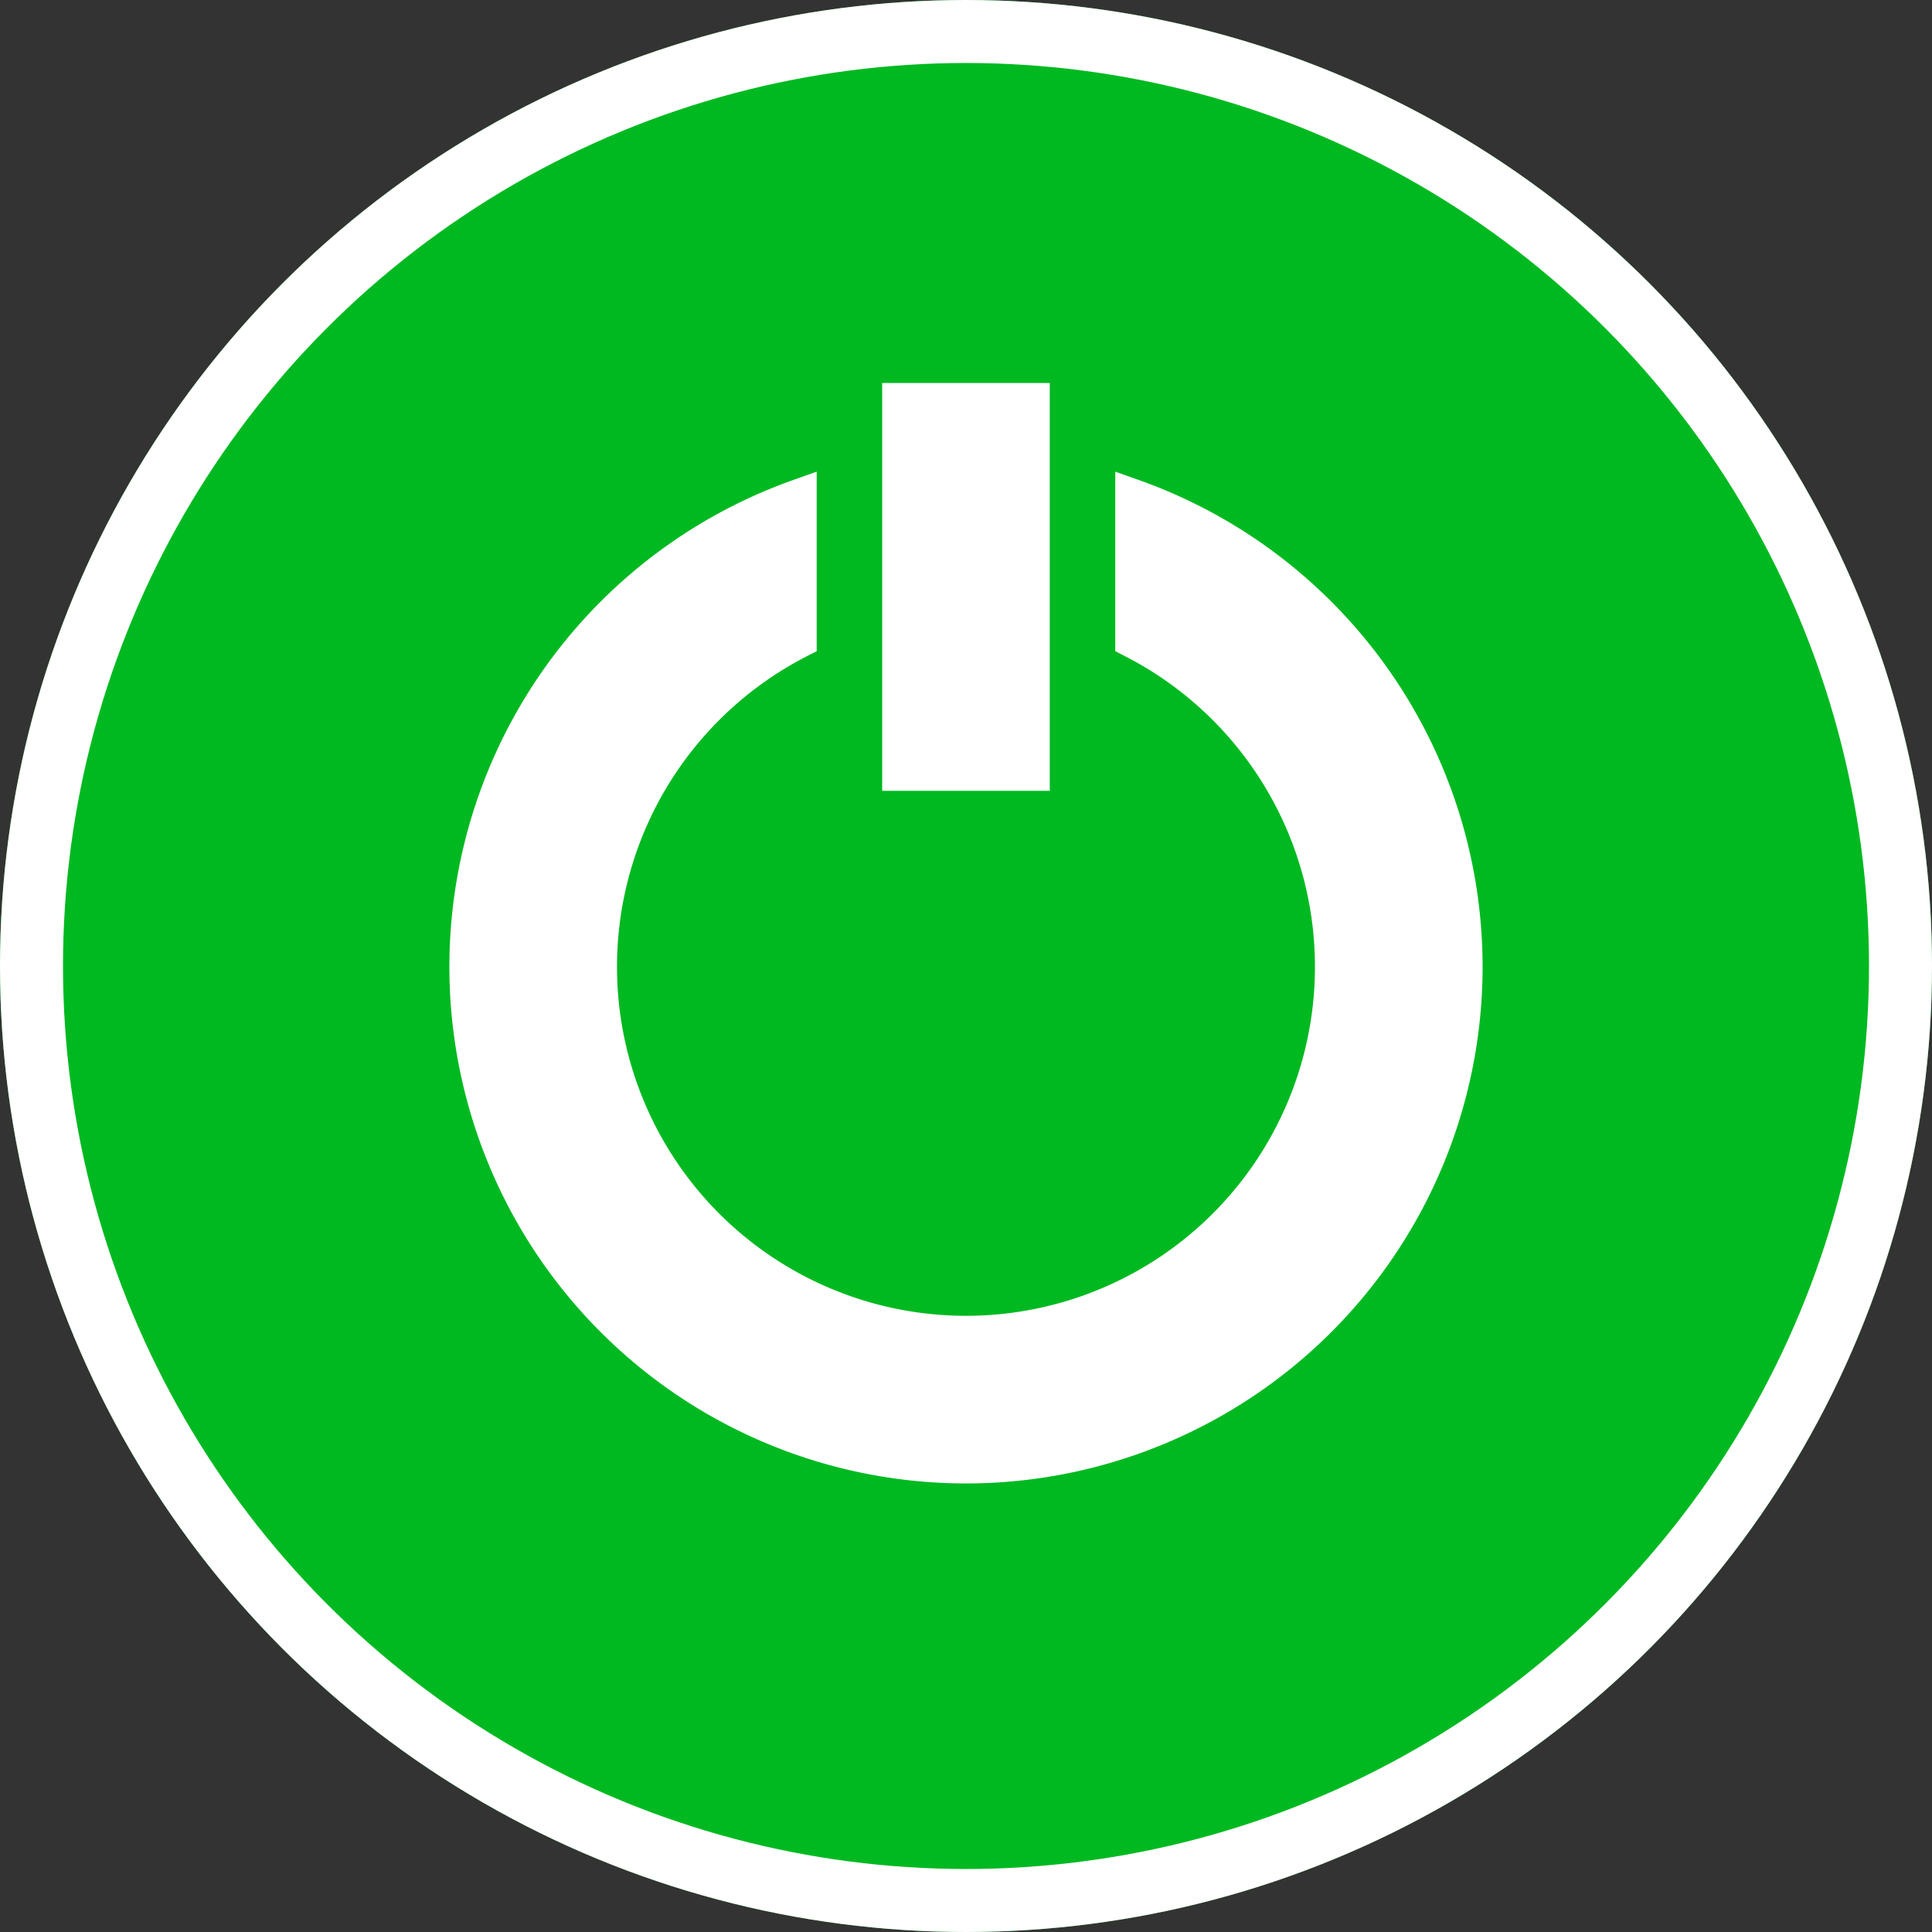 <svg xmlns="http://www.w3.org/2000/svg" width="92" height="92" viewBox="0 0 92 92"><rect x="0" y="0" width="92" height="92" fill="#333333" stroke="none"/><g transform="translate(-295 -387.591)"><g transform="translate(295 387.591)" fill="#00b921" stroke="#fff" stroke-width="3"><circle cx="46" cy="46" r="46" stroke="none"/><circle cx="46" cy="46" r="44.5" fill="none"/></g><g transform="translate(316.398 405.829)"><path d="M21.55,0H13.57V19.42h7.98Z" transform="translate(7.041 0)" fill="#fff"/><path d="M33.793,2.965,32.7,2.577v8.549l.444.228a16.618,16.618,0,1,1-15.106,0l.444-.228V2.577l-1.094.388a24.6,24.6,0,1,0,16.407,0Z" transform="translate(-0.99 1.645)" fill="#fff"/></g></g></svg>